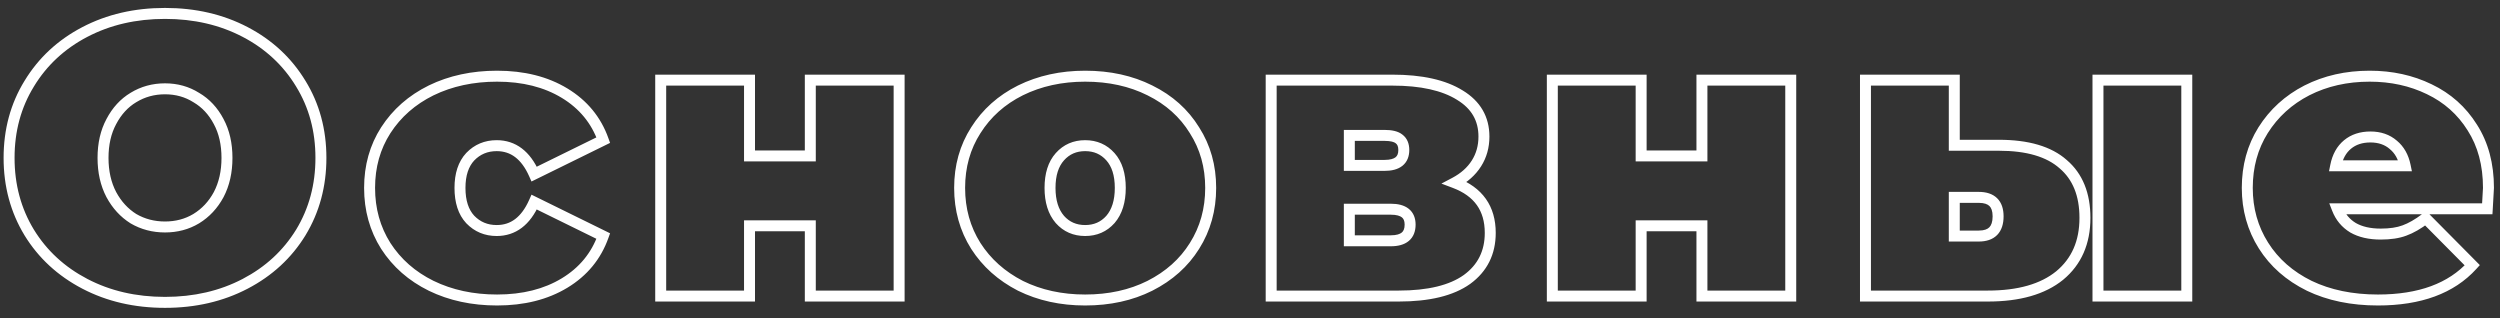 <?xml version="1.0" encoding="UTF-8"?> <svg xmlns="http://www.w3.org/2000/svg" width="228" height="29" viewBox="0 0 228 29" fill="none"><rect x="0" y="0" width="228" height="29" fill="#333333" stroke="none"/> <path d="M7.74 25.884L7.971 25.441L7.74 25.884ZM2.664 21.204L2.237 21.463L2.238 21.466L2.664 21.204ZM2.664 7.632L3.09 7.894L3.091 7.891L2.664 7.632ZM22.356 2.916L22.587 2.473L22.587 2.473L22.356 2.916ZM27.432 7.632L27.005 7.891L27.006 7.894L27.432 7.632ZM27.432 21.204L27.858 21.466L27.859 21.463L27.432 21.204ZM22.356 25.884L22.587 26.327L22.587 26.327L22.356 25.884ZM17.892 19.944L18.149 20.373L18.153 20.371L17.892 19.944ZM19.944 17.748L20.384 17.985L20.387 17.98L19.944 17.748ZM19.944 11.088L19.501 11.32L19.504 11.325L19.944 11.088ZM17.892 8.892L17.626 9.315L17.633 9.32L17.64 9.324L17.892 8.892ZM12.168 8.892L12.425 9.321L12.429 9.319L12.168 8.892ZM10.152 11.088L10.592 11.325L10.595 11.32L10.152 11.088ZM10.152 17.748L9.709 17.98L9.712 17.985L10.152 17.748ZM12.168 19.944L11.902 20.367L11.909 20.372L11.916 20.376L12.168 19.944ZM15.048 27.076C12.407 27.076 10.052 26.527 7.971 25.441L7.509 26.327C9.748 27.497 12.265 28.076 15.048 28.076V27.076ZM7.971 25.441C5.888 24.353 4.265 22.854 3.09 20.942L2.238 21.466C3.511 23.538 5.272 25.159 7.509 26.327L7.971 25.441ZM3.091 20.945C1.918 19.012 1.328 16.835 1.328 14.4H0.328C0.328 17.005 0.962 19.364 2.237 21.463L3.091 20.945ZM1.328 14.4C1.328 11.965 1.918 9.801 3.09 7.894L2.238 7.37C0.962 9.447 0.328 11.795 0.328 14.4H1.328ZM3.091 7.891C4.266 5.956 5.889 4.446 7.971 3.359L7.509 2.473C5.271 3.642 3.51 5.276 2.237 7.373L3.091 7.891ZM7.971 3.359C10.052 2.273 12.407 1.724 15.048 1.724V0.724C12.265 0.724 9.748 1.303 7.509 2.473L7.971 3.359ZM15.048 1.724C17.689 1.724 20.044 2.273 22.125 3.359L22.587 2.473C20.348 1.303 17.831 0.724 15.048 0.724V1.724ZM22.125 3.359C24.206 4.446 25.83 5.956 27.005 7.891L27.859 7.373C26.586 5.276 24.826 3.642 22.587 2.473L22.125 3.359ZM27.006 7.894C28.178 9.801 28.768 11.965 28.768 14.4H29.768C29.768 11.795 29.134 9.447 27.858 7.37L27.006 7.894ZM28.768 14.4C28.768 16.835 28.178 19.012 27.005 20.945L27.859 21.463C29.134 19.364 29.768 17.005 29.768 14.4H28.768ZM27.006 20.942C25.831 22.854 24.208 24.353 22.125 25.441L22.587 26.327C24.824 25.159 26.585 23.538 27.858 21.466L27.006 20.942ZM22.125 25.441C20.044 26.527 17.689 27.076 15.048 27.076V28.076C17.831 28.076 20.348 27.497 22.587 26.327L22.125 25.441ZM15.048 21.2C16.187 21.2 17.226 20.927 18.149 20.373L17.635 19.515C16.878 19.969 16.021 20.2 15.048 20.2V21.2ZM18.153 20.371C19.096 19.794 19.84 18.995 20.384 17.985L19.504 17.511C19.04 18.373 18.416 19.038 17.631 19.517L18.153 20.371ZM20.387 17.98C20.934 16.937 21.2 15.739 21.2 14.4H20.2C20.2 15.605 19.962 16.639 19.501 17.516L20.387 17.98ZM21.2 14.4C21.2 13.062 20.934 11.873 20.384 10.851L19.504 11.325C19.962 12.175 20.2 13.194 20.2 14.4H21.2ZM20.387 10.856C19.843 9.82 19.096 9.015 18.144 8.46L17.64 9.324C18.416 9.777 19.037 10.436 19.501 11.32L20.387 10.856ZM18.158 8.469C17.233 7.887 16.192 7.6 15.048 7.6V8.6C16.016 8.6 16.871 8.841 17.626 9.315L18.158 8.469ZM15.048 7.6C13.904 7.6 12.853 7.887 11.907 8.465L12.429 9.319C13.211 8.841 14.08 8.6 15.048 8.6V7.6ZM11.911 8.463C10.984 9.019 10.251 9.823 9.709 10.856L10.595 11.32C11.061 10.433 11.672 9.773 12.425 9.321L11.911 8.463ZM9.712 10.851C9.162 11.873 8.896 13.062 8.896 14.4H9.896C9.896 13.194 10.134 12.175 10.592 11.325L9.712 10.851ZM8.896 14.4C8.896 15.739 9.162 16.937 9.709 17.98L10.595 17.516C10.134 16.639 9.896 15.605 9.896 14.4H8.896ZM9.712 17.985C10.254 18.991 10.983 19.79 11.902 20.367L12.434 19.521C11.672 19.042 11.058 18.377 10.592 17.511L9.712 17.985ZM11.916 20.376C12.861 20.927 13.909 21.2 15.048 21.2V20.2C14.075 20.2 13.203 19.969 12.42 19.512L11.916 20.376ZM39.322 26.064L39.101 26.512L39.103 26.514L39.322 26.064ZM35.182 22.428L34.759 22.695L34.762 22.699L35.182 22.428ZM35.182 11.88L34.762 11.609L34.761 11.61L35.182 11.88ZM39.322 8.244L39.103 7.794L39.101 7.796L39.322 8.244ZM51.49 8.496L51.231 8.924L51.231 8.924L51.49 8.496ZM55.018 12.78L55.238 13.229L55.638 13.032L55.489 12.613L55.018 12.78ZM48.718 15.876L48.261 16.079L48.472 16.554L48.938 16.325L48.718 15.876ZM42.886 14.292L42.526 13.945L42.519 13.952L42.886 14.292ZM42.886 20.016L42.519 20.356L42.526 20.363L42.886 20.016ZM48.718 18.432L48.938 17.983L48.472 17.754L48.261 18.229L48.718 18.432ZM55.018 21.528L55.489 21.695L55.638 21.276L55.238 21.079L55.018 21.528ZM51.49 25.812L51.749 26.24L51.749 26.24L51.49 25.812ZM45.334 26.86C43.168 26.86 41.24 26.441 39.541 25.614L39.103 26.514C40.956 27.415 43.036 27.86 45.334 27.86V26.86ZM39.543 25.616C37.868 24.789 36.558 23.637 35.602 22.157L34.762 22.699C35.821 24.339 37.272 25.611 39.101 26.512L39.543 25.616ZM35.605 22.161C34.674 20.686 34.206 19.016 34.206 17.136H33.206C33.206 19.192 33.721 21.049 34.759 22.695L35.605 22.161ZM34.206 17.136C34.206 15.256 34.674 13.599 35.603 12.15L34.761 11.61C33.721 13.233 33.206 15.08 33.206 17.136H34.206ZM35.602 12.151C36.558 10.671 37.868 9.519 39.543 8.692L39.101 7.796C37.272 8.697 35.821 9.969 34.762 11.609L35.602 12.151ZM39.541 8.694C41.24 7.867 43.168 7.448 45.334 7.448V6.448C43.036 6.448 40.956 6.893 39.103 7.794L39.541 8.694ZM45.334 7.448C47.661 7.448 49.62 7.948 51.231 8.924L51.749 8.068C49.952 6.98 47.806 6.448 45.334 6.448V7.448ZM51.231 8.924C52.839 9.898 53.938 11.235 54.547 12.947L55.489 12.613C54.801 10.677 53.548 9.158 51.749 8.068L51.231 8.924ZM54.797 12.331L48.497 15.427L48.938 16.325L55.238 13.229L54.797 12.331ZM49.175 15.673C48.767 14.756 48.244 14.03 47.589 13.534C46.927 13.032 46.156 12.784 45.298 12.784V13.784C45.951 13.784 46.507 13.968 46.985 14.331C47.469 14.698 47.901 15.268 48.261 16.079L49.175 15.673ZM45.298 12.784C44.206 12.784 43.271 13.172 42.526 13.945L43.246 14.639C43.797 14.068 44.469 13.784 45.298 13.784V12.784ZM42.519 13.952C41.784 14.744 41.45 15.829 41.45 17.136H42.45C42.45 15.995 42.739 15.184 43.252 14.632L42.519 13.952ZM41.45 17.136C41.45 18.464 41.782 19.563 42.519 20.356L43.252 19.676C42.741 19.125 42.45 18.304 42.45 17.136H41.45ZM42.526 20.363C43.271 21.136 44.206 21.524 45.298 21.524V20.524C44.469 20.524 43.797 20.24 43.246 19.669L42.526 20.363ZM45.298 21.524C46.156 21.524 46.927 21.276 47.589 20.774C48.244 20.278 48.767 19.552 49.175 18.635L48.261 18.229C47.901 19.04 47.469 19.61 46.985 19.977C46.507 20.34 45.951 20.524 45.298 20.524V21.524ZM48.497 18.881L54.797 21.977L55.238 21.079L48.938 17.983L48.497 18.881ZM54.547 21.361C53.938 23.073 52.839 24.41 51.231 25.384L51.749 26.24C53.548 25.15 54.801 23.631 55.489 21.695L54.547 21.361ZM51.231 25.384C49.62 26.36 47.661 26.86 45.334 26.86V27.86C47.806 27.86 49.952 27.328 51.749 26.24L51.231 25.384ZM60.256 7.308V6.808H59.756V7.308H60.256ZM68.356 7.308H68.856V6.808H68.356V7.308ZM68.356 14.22H67.856V14.72H68.356V14.22ZM73.9 14.22V14.72H74.4V14.22H73.9ZM73.9 7.308V6.808H73.4V7.308H73.9ZM82 7.308H82.5V6.808H82V7.308ZM82 27V27.5H82.5V27H82ZM73.9 27H73.4V27.5H73.9V27ZM73.9 20.592H74.4V20.092H73.9V20.592ZM68.356 20.592V20.092H67.856V20.592H68.356ZM68.356 27V27.5H68.856V27H68.356ZM60.256 27H59.756V27.5H60.256V27ZM60.256 7.808H68.356V6.808H60.256V7.808ZM67.856 7.308V14.22H68.856V7.308H67.856ZM68.356 14.72H73.9V13.72H68.356V14.72ZM74.4 14.22V7.308H73.4V14.22H74.4ZM73.9 7.808H82V6.808H73.9V7.808ZM81.5 7.308V27H82.5V7.308H81.5ZM82 26.5H73.9V27.5H82V26.5ZM74.4 27V20.592H73.4V27H74.4ZM73.9 20.092H68.356V21.092H73.9V20.092ZM67.856 20.592V27H68.856V20.592H67.856ZM68.356 26.5H60.256V27.5H68.356V26.5ZM60.756 27V7.308H59.756V27H60.756ZM93.062 26.064L92.834 26.509L92.841 26.512L93.062 26.064ZM88.994 22.428L88.571 22.695L88.573 22.698L88.994 22.428ZM88.994 11.88L89.415 12.15L89.417 12.147L88.994 11.88ZM93.062 8.244L92.841 7.796L92.839 7.797L93.062 8.244ZM104.87 8.244L104.647 8.691L104.649 8.692L104.87 8.244ZM108.938 11.88L108.512 12.142L108.517 12.15L108.938 11.88ZM108.938 22.428L108.515 22.161L108.514 22.163L108.938 22.428ZM104.87 26.064L105.094 26.511L105.096 26.51L104.87 26.064ZM101.27 20.016L101.643 20.349L101.649 20.343L101.27 20.016ZM96.662 14.292L97.035 14.625L97.035 14.625L96.662 14.292ZM96.662 20.016L96.284 20.343L96.289 20.349L96.662 20.016ZM98.966 26.86C96.85 26.86 94.959 26.442 93.283 25.616L92.841 26.512C94.67 27.414 96.715 27.86 98.966 27.86V26.86ZM93.291 25.619C91.636 24.769 90.349 23.615 89.415 22.158L88.573 22.698C89.608 24.313 91.032 25.583 92.834 26.509L93.291 25.619ZM89.417 22.161C88.487 20.686 88.018 19.016 88.018 17.136H87.018C87.018 19.192 87.534 21.049 88.571 22.695L89.417 22.161ZM88.018 17.136C88.018 15.256 88.487 13.599 89.415 12.15L88.573 11.61C87.534 13.233 87.018 15.08 87.018 17.136H88.018ZM89.417 12.147C90.35 10.668 91.635 9.516 93.286 8.691L92.839 7.797C91.033 8.7 89.606 9.972 88.571 11.613L89.417 12.147ZM93.283 8.692C94.959 7.866 96.85 7.448 98.966 7.448V6.448C96.715 6.448 94.67 6.894 92.841 7.796L93.283 8.692ZM98.966 7.448C101.108 7.448 102.997 7.867 104.647 8.691L105.094 7.797C103.287 6.893 101.241 6.448 98.966 6.448V7.448ZM104.649 8.692C106.323 9.518 107.605 10.668 108.512 12.142L109.364 11.618C108.351 9.972 106.922 8.698 105.091 7.796L104.649 8.692ZM108.517 12.15C109.446 13.599 109.914 15.256 109.914 17.136H110.914C110.914 15.08 110.399 13.233 109.359 11.61L108.517 12.15ZM109.914 17.136C109.914 19.016 109.446 20.686 108.515 22.161L109.361 22.695C110.399 21.049 110.914 19.192 110.914 17.136H109.914ZM108.514 22.163C107.607 23.615 106.322 24.768 104.644 25.618L105.096 26.51C106.922 25.584 108.35 24.313 109.362 22.693L108.514 22.163ZM104.647 25.617C102.997 26.441 101.108 26.86 98.966 26.86V27.86C101.241 27.86 103.287 27.415 105.094 26.511L104.647 25.617ZM98.966 21.524C100.038 21.524 100.944 21.132 101.643 20.349L100.897 19.683C100.396 20.244 99.766 20.524 98.966 20.524V21.524ZM101.649 20.343C102.35 19.529 102.67 18.44 102.67 17.136H101.67C101.67 18.28 101.391 19.111 100.892 19.689L101.649 20.343ZM102.67 17.136C102.67 15.834 102.35 14.751 101.643 13.959L100.897 14.625C101.39 15.177 101.67 15.99 101.67 17.136H102.67ZM101.643 13.959C100.944 13.176 100.038 12.784 98.966 12.784V13.784C99.766 13.784 100.396 14.064 100.897 14.625L101.643 13.959ZM98.966 12.784C97.894 12.784 96.988 13.176 96.289 13.959L97.035 14.625C97.536 14.064 98.166 13.784 98.966 13.784V12.784ZM96.289 13.959C95.582 14.751 95.262 15.834 95.262 17.136H96.262C96.262 15.99 96.543 15.177 97.035 14.625L96.289 13.959ZM95.262 17.136C95.262 18.44 95.582 19.529 96.284 20.343L97.041 19.689C96.542 19.111 96.262 18.28 96.262 17.136H95.262ZM96.289 20.349C96.988 21.132 97.894 21.524 98.966 21.524V20.524C98.166 20.524 97.536 20.244 97.035 19.683L96.289 20.349ZM132.671 16.668L132.438 16.226L131.457 16.744L132.495 17.136L132.671 16.668ZM133.787 25.488L134.077 25.895L134.082 25.892L133.787 25.488ZM115.931 27H115.431V27.5H115.931V27ZM115.931 7.308V6.808H115.431V7.308H115.931ZM133.139 8.676L132.875 9.1L132.88 9.104L133.139 8.676ZM123.059 15.084H122.559V15.584H123.059V15.084ZM127.595 12.672L127.279 13.059L127.287 13.066L127.295 13.072L127.595 12.672ZM123.059 12.348V11.848H122.559V12.348H123.059ZM123.059 19.08V18.58H122.559V19.08H123.059ZM123.059 21.96H122.559V22.46H123.059V21.96ZM132.495 17.136C133.504 17.517 134.223 18.049 134.693 18.712C135.163 19.374 135.411 20.207 135.411 21.24H136.411C136.411 20.041 136.12 18.996 135.509 18.134C134.899 17.273 133.999 16.635 132.848 16.2L132.495 17.136ZM135.411 21.24C135.411 22.885 134.776 24.149 133.493 25.084L134.082 25.892C135.631 24.763 136.411 23.195 136.411 21.24H135.411ZM133.497 25.081C132.202 26.003 130.247 26.5 127.559 26.5V27.5C130.344 27.5 132.541 26.989 134.077 25.895L133.497 25.081ZM127.559 26.5H115.931V27.5H127.559V26.5ZM116.431 27V7.308H115.431V27H116.431ZM115.931 7.808H126.983V6.808H115.931V7.808ZM126.983 7.808C129.576 7.808 131.522 8.257 132.875 9.1L133.404 8.252C131.829 7.271 129.671 6.808 126.983 6.808V7.808ZM132.88 9.104C134.204 9.906 134.835 11.009 134.835 12.456H135.835C135.835 10.639 135.003 9.222 133.399 8.248L132.88 9.104ZM134.835 12.456C134.835 13.28 134.631 14.002 134.229 14.636L135.074 15.171C135.584 14.366 135.835 13.456 135.835 12.456H134.835ZM134.229 14.636C133.826 15.273 133.236 15.805 132.438 16.226L132.905 17.11C133.835 16.619 134.565 15.976 135.074 15.171L134.229 14.636ZM123.059 15.584H126.263V14.584H123.059V15.584ZM126.263 15.584C126.904 15.584 127.478 15.459 127.898 15.124C128.34 14.772 128.527 14.259 128.527 13.68H127.527C127.527 14.037 127.421 14.226 127.275 14.342C127.107 14.475 126.798 14.584 126.263 14.584V15.584ZM128.527 13.68C128.527 13.113 128.342 12.607 127.895 12.272L127.295 13.072C127.425 13.169 127.527 13.335 127.527 13.68H128.527ZM127.912 12.285C127.51 11.956 126.918 11.848 126.263 11.848V12.848C126.856 12.848 127.153 12.956 127.279 13.059L127.912 12.285ZM126.263 11.848H123.059V12.848H126.263V11.848ZM122.559 12.348V15.084H123.559V12.348H122.559ZM126.839 22.46C127.485 22.46 128.062 22.327 128.483 21.974C128.921 21.608 129.103 21.079 129.103 20.484H128.103C128.103 20.873 127.991 21.082 127.842 21.207C127.675 21.347 127.37 21.46 126.839 21.46V22.46ZM129.103 20.484C129.103 19.905 128.916 19.392 128.474 19.04C128.054 18.705 127.48 18.58 126.839 18.58V19.58C127.374 19.58 127.683 19.689 127.851 19.822C127.997 19.938 128.103 20.127 128.103 20.484H129.103ZM126.839 18.58H123.059V19.58H126.839V18.58ZM122.559 19.08V21.96H123.559V19.08H122.559ZM123.059 22.46H126.839V21.46H123.059V22.46ZM141.572 7.308V6.808H141.072V7.308H141.572ZM149.672 7.308H150.172V6.808H149.672V7.308ZM149.672 14.22H149.172V14.72H149.672V14.22ZM155.216 14.22V14.72H155.716V14.22H155.216ZM155.216 7.308V6.808H154.716V7.308H155.216ZM163.316 7.308H163.816V6.808H163.316V7.308ZM163.316 27V27.5H163.816V27H163.316ZM155.216 27H154.716V27.5H155.216V27ZM155.216 20.592H155.716V20.092H155.216V20.592ZM149.672 20.592V20.092H149.172V20.592H149.672ZM149.672 27V27.5H150.172V27H149.672ZM141.572 27H141.072V27.5H141.572V27ZM141.572 7.808H149.672V6.808H141.572V7.808ZM149.172 7.308V14.22H150.172V7.308H149.172ZM149.672 14.72H155.216V13.72H149.672V14.72ZM155.716 14.22V7.308H154.716V14.22H155.716ZM155.216 7.808H163.316V6.808H155.216V7.808ZM162.816 7.308V27H163.816V7.308H162.816ZM163.316 26.5H155.216V27.5H163.316V26.5ZM155.716 27V20.592H154.716V27H155.716ZM155.216 20.092H149.672V21.092H155.216V20.092ZM149.172 20.592V27H150.172V20.592H149.172ZM149.672 26.5H141.572V27.5H149.672V26.5ZM142.072 27V7.308H141.072V27H142.072ZM188.167 14.976L187.834 15.35L187.842 15.356L188.167 14.976ZM187.843 25.128L188.158 25.516L188.162 25.513L187.843 25.128ZM170.131 27H169.631V27.5H170.131V27ZM170.131 7.308V6.808H169.631V7.308H170.131ZM178.231 7.308H178.731V6.808H178.231V7.308ZM178.231 13.248H177.731V13.748H178.231V13.248ZM191.335 7.308V6.808H190.835V7.308H191.335ZM199.435 7.308H199.935V6.808H199.435V7.308ZM199.435 27V27.5H199.935V27H199.435ZM191.335 27H190.835V27.5H191.335V27ZM178.231 18V17.5H177.731V18H178.231ZM178.231 21.528H177.731V22.028H178.231V21.528ZM182.299 13.748C184.853 13.748 186.667 14.312 187.834 15.35L188.499 14.602C187.074 13.336 184.977 12.748 182.299 12.748V13.748ZM187.842 15.356C189.026 16.368 189.647 17.846 189.647 19.872H190.647C190.647 17.627 189.948 15.84 188.491 14.596L187.842 15.356ZM189.647 19.872C189.647 21.975 188.93 23.578 187.524 24.743L188.162 25.513C189.827 24.134 190.647 22.233 190.647 19.872H189.647ZM187.527 24.74C186.112 25.89 184.056 26.5 181.291 26.5V27.5C184.189 27.5 186.501 26.862 188.158 25.516L187.527 24.74ZM181.291 26.5H170.131V27.5H181.291V26.5ZM170.631 27V7.308H169.631V27H170.631ZM170.131 7.808H178.231V6.808H170.131V7.808ZM177.731 7.308V13.248H178.731V7.308H177.731ZM178.231 13.748H182.299V12.748H178.231V13.748ZM191.335 7.808H199.435V6.808H191.335V7.808ZM198.935 7.308V27H199.935V7.308H198.935ZM199.435 26.5H191.335V27.5H199.435V26.5ZM191.835 27V7.308H190.835V27H191.835ZM180.463 22.028C181.13 22.028 181.722 21.857 182.143 21.428C182.561 21.001 182.727 20.403 182.727 19.728H181.727C181.727 20.253 181.598 20.555 181.429 20.728C181.261 20.899 180.971 21.028 180.463 21.028V22.028ZM182.727 19.728C182.727 19.072 182.559 18.489 182.136 18.075C181.714 17.662 181.125 17.5 180.463 17.5V18.5C180.976 18.5 181.269 18.626 181.436 18.789C181.601 18.951 181.727 19.232 181.727 19.728H182.727ZM180.463 17.5H178.231V18.5H180.463V17.5ZM177.731 18V21.528H178.731V18H177.731ZM178.231 22.028H180.463V21.028H178.231V22.028ZM226.84 19.044V19.544H227.31L227.339 19.075L226.84 19.044ZM213.16 19.044V18.544H212.43L212.694 19.224L213.16 19.044ZM214.6 20.772L214.34 21.2L214.352 21.206L214.6 20.772ZM219.28 21.024L219.11 20.553L219.104 20.556L219.28 21.024ZM221.224 19.908L221.579 19.556L221.271 19.245L220.922 19.51L221.224 19.908ZM225.472 24.192L225.842 24.528L226.161 24.177L225.827 23.84L225.472 24.192ZM210.604 26.064L210.383 26.512L210.387 26.515L210.604 26.064ZM206.428 22.392L206.851 22.125L206.428 22.392ZM206.392 11.88L205.969 11.613L205.968 11.615L206.392 11.88ZM210.388 8.244L210.162 7.798L210.159 7.799L210.388 8.244ZM221.548 8.136L221.33 8.586L221.332 8.587L221.548 8.136ZM225.472 11.628L225.048 11.893L225.051 11.898L225.472 11.628ZM214.096 13.176L214.414 13.562L214.414 13.562L214.096 13.176ZM213.016 15.12L212.526 15.022L212.406 15.62H213.016V15.12ZM219.352 15.12V15.62H219.965L219.842 15.019L219.352 15.12ZM218.272 13.212L217.944 13.589L217.953 13.598L218.272 13.212ZM226.448 17.136C226.448 17.236 226.414 17.848 226.341 19.013L227.339 19.075C227.41 17.936 227.448 17.276 227.448 17.136H226.448ZM226.84 18.544H213.16V19.544H226.84V18.544ZM212.694 19.224C213.021 20.07 213.573 20.733 214.34 21.199L214.859 20.345C214.283 19.995 213.875 19.506 213.626 18.863L212.694 19.224ZM214.352 21.206C215.119 21.644 216.05 21.848 217.12 21.848V20.848C216.173 20.848 215.425 20.668 214.848 20.338L214.352 21.206ZM217.12 21.848C218.021 21.848 218.806 21.736 219.455 21.492L219.104 20.556C218.602 20.744 217.946 20.848 217.12 20.848V21.848ZM219.449 21.494C220.111 21.256 220.803 20.855 221.526 20.306L220.922 19.51C220.252 20.017 219.649 20.36 219.11 20.554L219.449 21.494ZM220.869 20.26L225.117 24.544L225.827 23.84L221.579 19.556L220.869 20.26ZM225.102 23.856C223.306 25.832 220.593 26.86 216.868 26.86V27.86C220.775 27.86 223.798 26.776 225.842 24.528L225.102 23.856ZM216.868 26.86C214.553 26.86 212.541 26.439 210.82 25.613L210.387 26.515C212.267 27.417 214.431 27.86 216.868 27.86V26.86ZM210.825 25.616C209.1 24.765 207.781 23.6 206.851 22.125L206.005 22.659C207.042 24.304 208.507 25.587 210.383 26.512L210.825 25.616ZM206.851 22.125C205.92 20.649 205.452 18.991 205.452 17.136H204.452C204.452 19.169 204.968 21.015 206.005 22.659L206.851 22.125ZM205.452 17.136C205.452 15.253 205.91 13.595 206.816 12.145L205.968 11.615C204.954 13.237 204.452 15.083 204.452 17.136H205.452ZM206.815 12.147C207.75 10.664 209.014 9.513 210.617 8.689L210.159 7.799C208.402 8.703 207.002 9.976 205.969 11.613L206.815 12.147ZM210.614 8.69C212.241 7.865 214.07 7.448 216.112 7.448V6.448C213.93 6.448 211.943 6.895 210.162 7.798L210.614 8.69ZM216.112 7.448C218.036 7.448 219.772 7.83 221.33 8.586L221.766 7.686C220.06 6.858 218.172 6.448 216.112 6.448V7.448ZM221.332 8.587C222.904 9.339 224.139 10.439 225.048 11.893L225.896 11.363C224.885 9.745 223.504 8.517 221.764 7.685L221.332 8.587ZM225.051 11.898C225.975 13.34 226.448 15.079 226.448 17.136H227.448C227.448 14.921 226.937 12.988 225.893 11.358L225.051 11.898ZM216.184 11.992C215.249 11.992 214.434 12.248 213.777 12.79L214.414 13.562C214.862 13.192 215.439 12.992 216.184 12.992V11.992ZM213.777 12.79C213.12 13.333 212.711 14.092 212.526 15.022L213.506 15.218C213.656 14.468 213.967 13.931 214.414 13.562L213.777 12.79ZM213.016 15.62H219.352V14.62H213.016V15.62ZM219.842 15.019C219.655 14.111 219.244 13.367 218.59 12.826L217.953 13.598C218.404 13.969 218.713 14.497 218.862 15.221L219.842 15.019ZM218.6 12.835C217.944 12.264 217.125 11.992 216.184 11.992V12.992C216.922 12.992 217.496 13.2 217.944 13.589L218.6 12.835Z" fill="white"></path> </svg> 